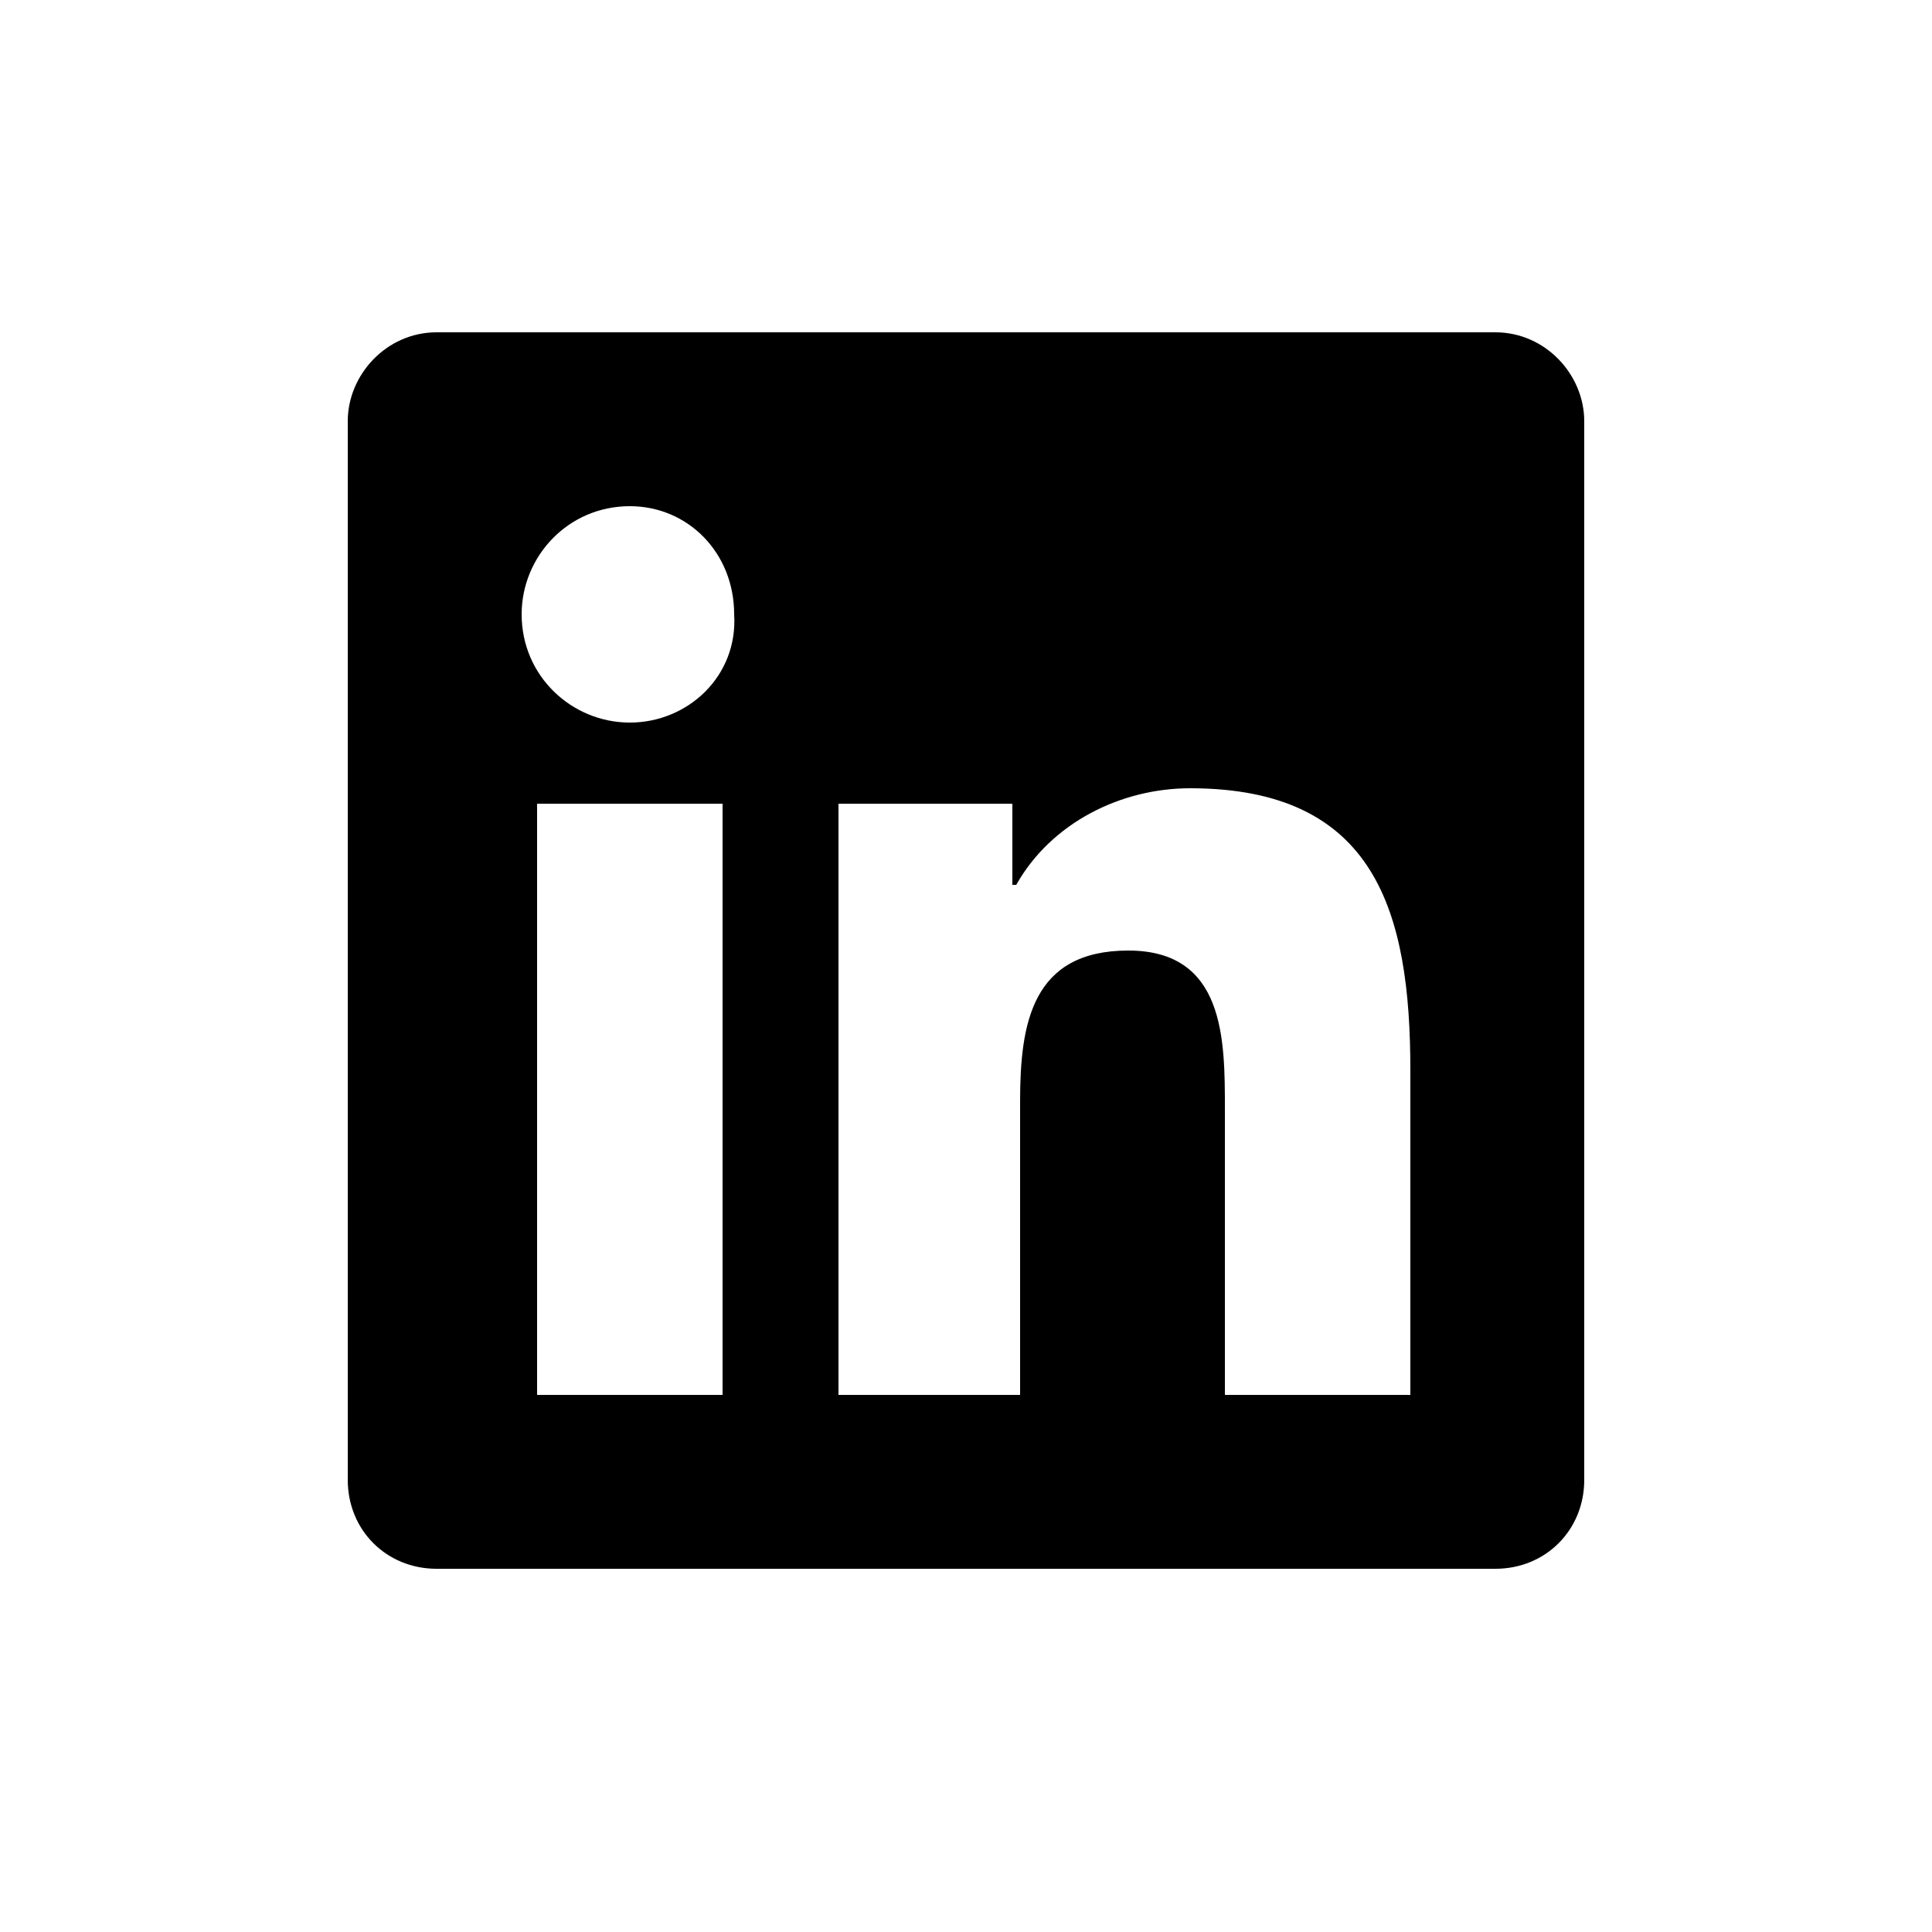 <?xml version="1.0" encoding="utf-8"?>
<!-- Generator: Adobe Illustrator 28.1.0, SVG Export Plug-In . SVG Version: 6.00 Build 0)  -->
<svg version="1.1" id="a" xmlns="http://www.w3.org/2000/svg" xmlns:xlink="http://www.w3.org/1999/xlink" x="0px" y="0px"
	 viewBox="0 0 50 50" style="enable-background:new 0 0 50 50;" xml:space="preserve">
<style type="text/css">
	.st0{fill:none;}
</style>
<rect class="st0" width="50" height="50"/>
<path d="M38.7,8.6H11.3C10,8.6,9,9.7,9,10.9v27.4c0,1.3,1,2.3,2.3,2.3h27.4c1.3,0,2.3-1,2.3-2.3V10.9C41,9.7,40,8.6,38.7,8.6z
	 M18.7,36.1h-4.8V20.8h4.8V36.1z M16.3,18.7c-1.5,0-2.8-1.2-2.8-2.8c0-1.5,1.2-2.8,2.8-2.8c1.5,0,2.7,1.2,2.7,2.8
	C19.1,17.5,17.8,18.7,16.3,18.7z M36.4,36.1h-4.7v-7.4c0-1.8,0-4.1-2.5-4.1c-2.5,0-2.8,1.9-2.8,3.9v7.6h-4.7V20.8h4.5v2.1h0.1
	c0.9-1.6,2.7-2.5,4.5-2.5c4.8,0,5.7,3.2,5.7,7.3V36.1z"/>
</svg>
